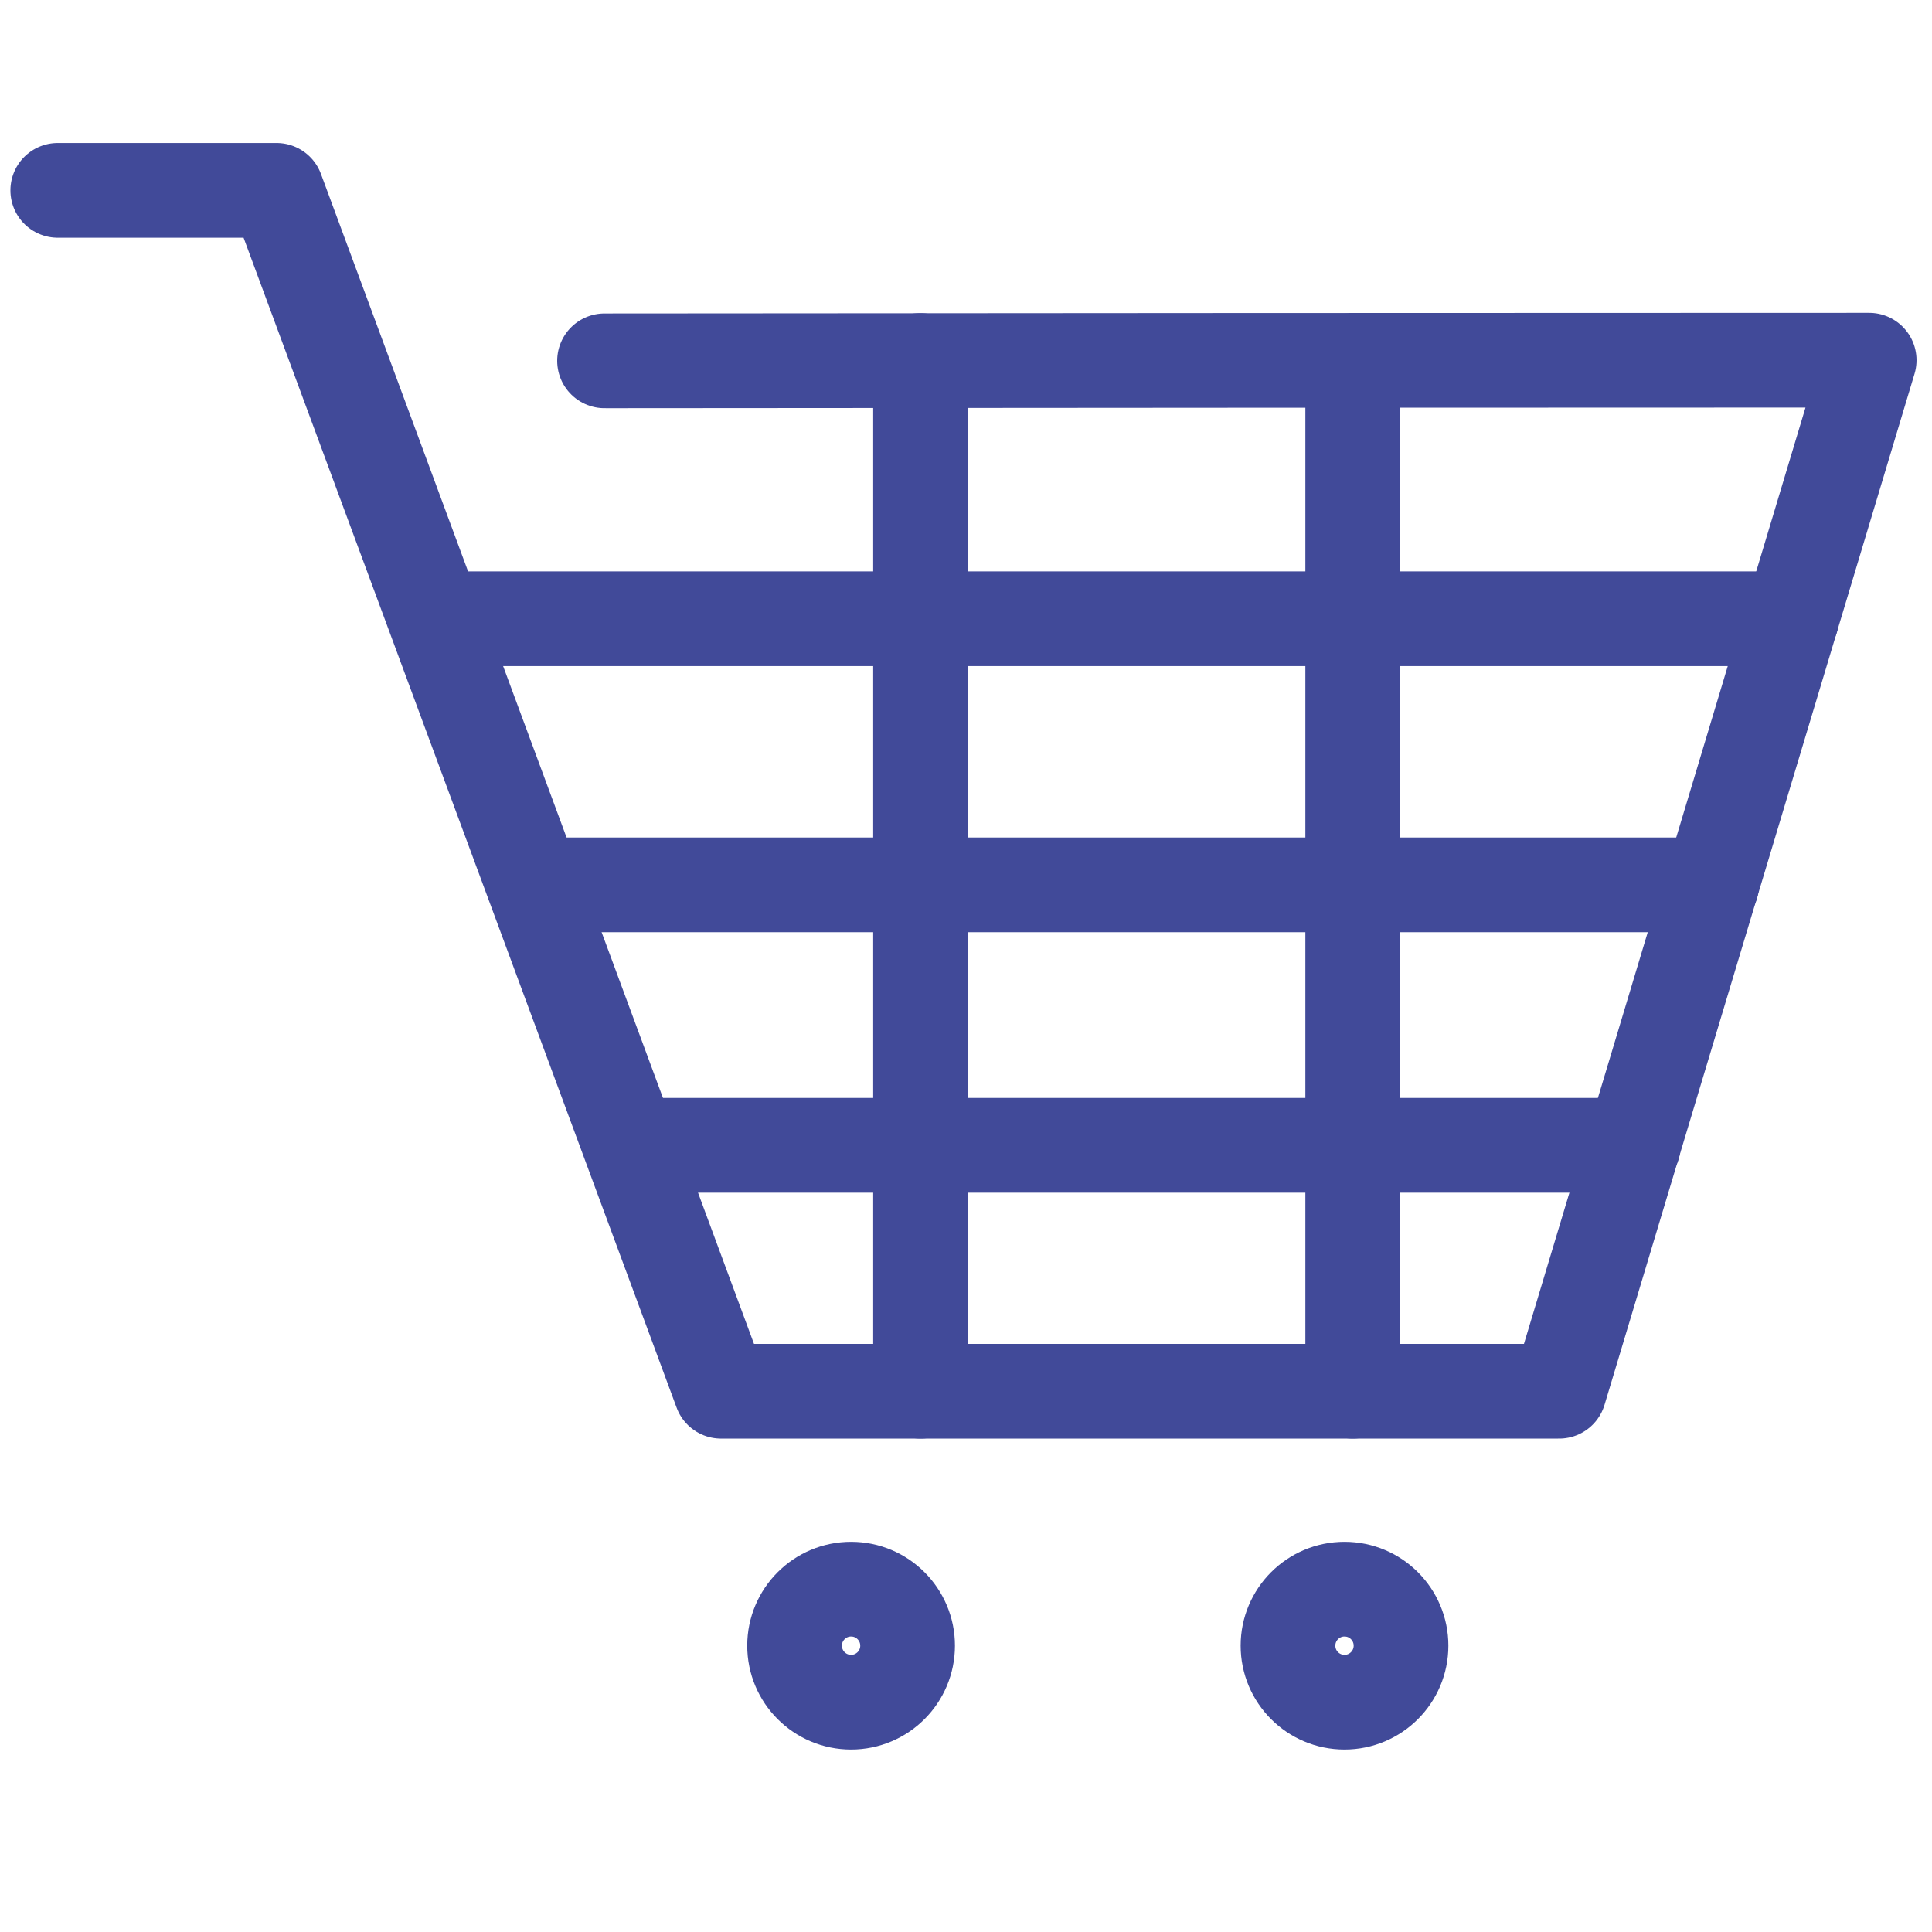 <?xml version="1.0" encoding="UTF-8"?><svg id="Icons_Blue" xmlns="http://www.w3.org/2000/svg" viewBox="0 0 61.2 61.2"><defs><style>.cls-1{fill:none;stroke:#414a99;stroke-linecap:round;stroke-linejoin:round;stroke-width:3px;}</style></defs><path class="cls-1" d="m1.83,6.03h6.93l14.08,38.04h26.55l9.82-32.66c-13.35,0-26.7.01-40.06.02"/><line class="cls-1" x1="56.75" y1="19.6" x2="14.42" y2="19.6"/><line class="cls-1" x1="54.22" y1="28.03" x2="17.74" y2="28.03"/><line class="cls-1" x1="51.74" y1="36.28" x2="20.23" y2="36.28"/><line class="cls-1" x1="42.85" y1="11.42" x2="42.85" y2="44.07"/><line class="cls-1" x1="29.16" y1="11.42" x2="29.16" y2="44.07"/><circle class="cls-1" cx="26.96" cy="52.13" r="1.79"/><circle class="cls-1" cx="42.59" cy="52.13" r="1.79"/></svg>